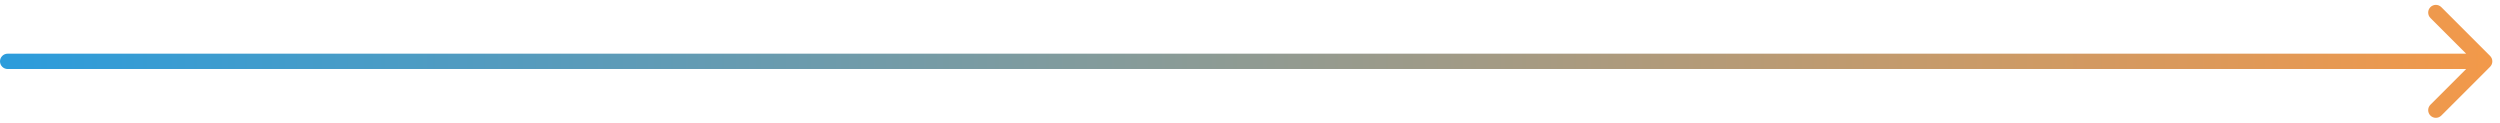<?xml version="1.0" encoding="UTF-8"?> <svg xmlns="http://www.w3.org/2000/svg" width="163" height="8" viewBox="0 0 163 8" fill="none"> <path d="M0.5 3.5C0.224 3.5 0 3.724 0 4C0 4.276 0.224 4.5 0.5 4.5V3.5ZM162.354 4.354C162.549 4.158 162.549 3.842 162.354 3.646L159.172 0.464C158.976 0.269 158.66 0.269 158.464 0.464C158.269 0.66 158.269 0.976 158.464 1.172L161.293 4L158.464 6.828C158.269 7.024 158.269 7.34 158.464 7.536C158.66 7.731 158.976 7.731 159.172 7.536L162.354 4.354ZM0.5 4.5H162V3.5H0.5V4.5Z" fill="url(#paint0_linear)"></path> <defs> <linearGradient id="paint0_linear" x1="1" y1="5" x2="162" y2="5" gradientUnits="userSpaceOnUse"> <stop stop-color="#2D9CDB"></stop> <stop offset="1" stop-color="#F2994A"></stop> </linearGradient> </defs> </svg> 